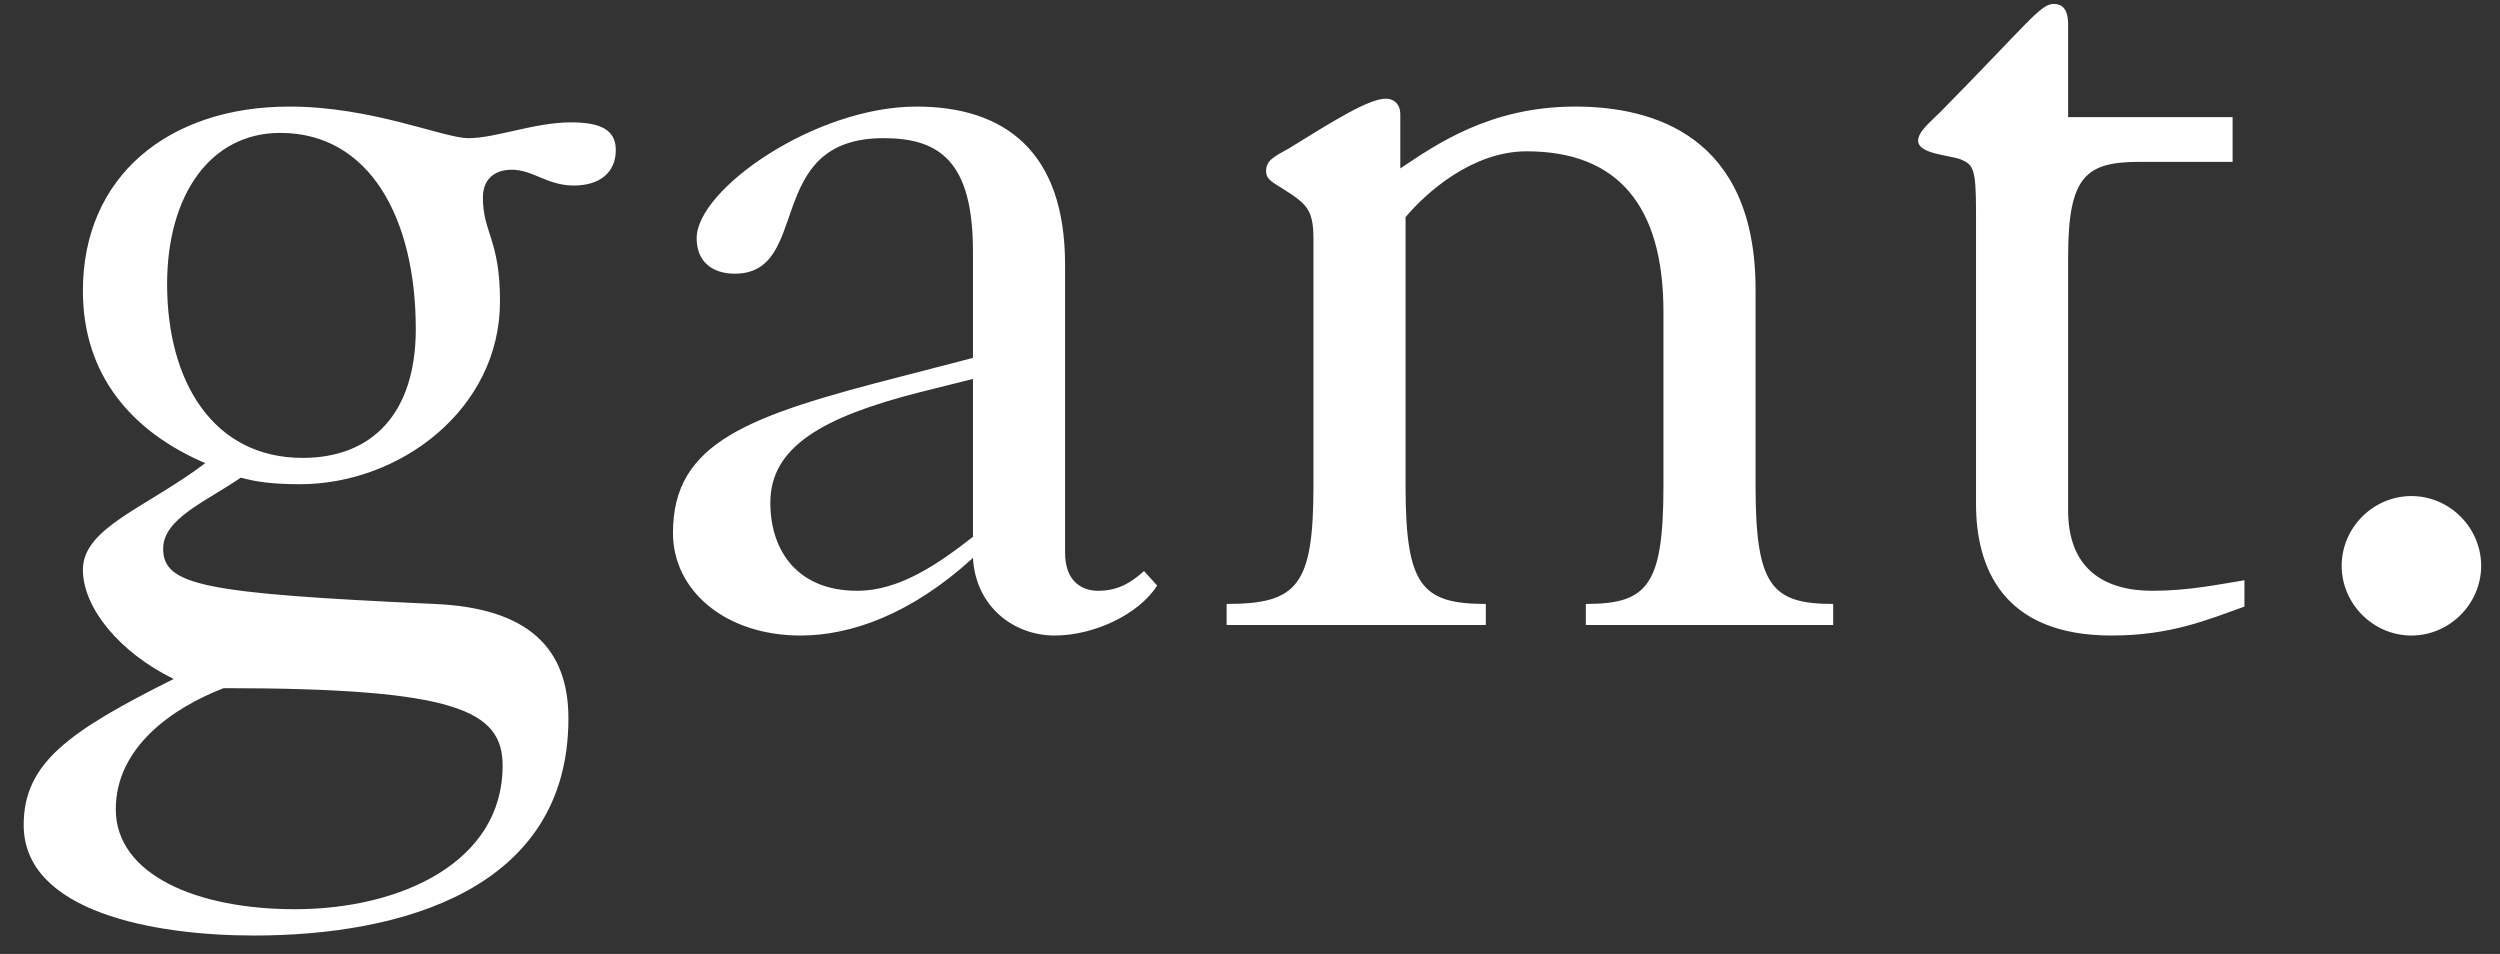 <svg xmlns="http://www.w3.org/2000/svg" fill="none" viewBox="0 0 76 29" height="29" width="76">
<rect x="0" y="0" width="76" height="29" fill="#333333" stroke="none"/>
<path fill="white" d="M15.2 9.16C15.2 12.44 12.16 14.72 9.12 14.72C8.24 14.72 7.76 14.64 7.32 14.52C6.28 15.24 4.96 15.76 4.96 16.68C4.96 17.8 6.2 18.04 13.2 18.36C16.08 18.48 17.28 19.72 17.28 21.84C17.28 27.04 12.2 28.44 7.72 28.44C4.68 28.44 0.72 27.72 0.72 25.08C0.72 23.2 2.08 22.24 5.28 20.64C3.64 19.84 2.52 18.48 2.52 17.32C2.52 16.04 4.44 15.44 6.24 14.08C4 13.12 2.52 11.4 2.52 8.84C2.52 5.36 5.12 3.24 8.8 3.24C11.32 3.24 13.48 4.2 14.24 4.2C15.08 4.2 16.24 3.72 17.36 3.72C18.28 3.72 18.72 3.96 18.72 4.56C18.72 5.24 18.24 5.64 17.44 5.64C16.64 5.64 16.2 5.16 15.56 5.16C15 5.16 14.68 5.48 14.68 6C14.68 7.08 15.2 7.28 15.2 9.16ZM3.52 24.6C3.52 26.6 6 27.64 8.96 27.64C12.2 27.64 15.28 26.2 15.28 23.28C15.28 21.6 13.88 20.92 6.8 20.92C5.24 21.52 3.52 22.72 3.52 24.6ZM12.64 10C12.64 6.64 11.24 4.04 8.52 4.04C6.4 4.04 5.08 5.92 5.08 8.64C5.08 11.6 6.48 13.92 9.2 13.92C11.32 13.92 12.64 12.56 12.64 10ZM29.578 16.32V11.52L27.978 11.92C24.978 12.68 23.418 13.6 23.418 15.28C23.418 16.76 24.258 17.96 26.058 17.96C27.338 17.96 28.498 17.16 29.578 16.32ZM29.578 10.88V7.64C29.578 4.88 28.538 4.2 26.858 4.2C23.178 4.2 24.698 8.32 22.338 8.32C21.658 8.32 21.178 7.96 21.178 7.24C21.178 5.76 24.778 3.24 27.858 3.24C30.538 3.24 32.378 4.6 32.378 8.04V16.8C32.378 17.72 32.938 17.96 33.378 17.96C33.978 17.96 34.378 17.72 34.778 17.36L35.178 17.8C34.618 18.68 33.258 19.32 32.058 19.32C30.818 19.32 29.658 18.44 29.578 16.96C27.698 18.68 25.858 19.32 24.338 19.32C22.058 19.32 20.458 17.96 20.458 16.2C20.458 13.44 22.738 12.64 27.418 11.44L29.578 10.88ZM37.289 19V18.36C39.449 18.36 39.929 17.8 39.929 14.76V7.28C39.929 6.36 39.729 6.2 38.969 5.72C38.649 5.52 38.489 5.44 38.489 5.2C38.489 4.88 38.729 4.76 39.169 4.52C40.529 3.68 41.609 3 42.129 3C42.329 3 42.569 3.12 42.569 3.48V5.12C43.649 4.4 45.289 3.24 47.889 3.24C50.249 3.24 53.369 4.12 53.369 8.8V14.76C53.369 17.8 53.849 18.36 55.729 18.36V19H48.209V18.36C50.089 18.36 50.569 17.8 50.569 14.76V9.48C50.569 6.24 49.169 4.6 46.409 4.6C44.769 4.6 43.369 5.84 42.729 6.6V14.76C42.729 17.8 43.209 18.36 45.169 18.36V19H37.289ZM67.871 3.56V4.92H65.071C63.431 4.92 62.871 5.32 62.871 7.8V15.52C62.871 17.28 63.951 17.96 65.431 17.96C66.551 17.96 67.471 17.76 68.231 17.64V18.44C67.111 18.84 65.991 19.32 64.191 19.32C60.871 19.32 60.071 17.24 60.071 15.32V6.44C60.071 5.12 59.991 5 59.591 4.84C59.271 4.72 58.311 4.68 58.311 4.28C58.311 4 58.671 3.72 58.991 3.4C61.671 0.68 62.031 0.12 62.431 0.12C62.671 0.12 62.871 0.24 62.871 0.76V3.56H67.871ZM71.187 17.2C71.187 16.04 72.147 15.08 73.307 15.08C74.467 15.08 75.427 16.04 75.427 17.2C75.427 18.36 74.467 19.32 73.307 19.32C72.147 19.32 71.187 18.36 71.187 17.2Z"></path>
</svg>
